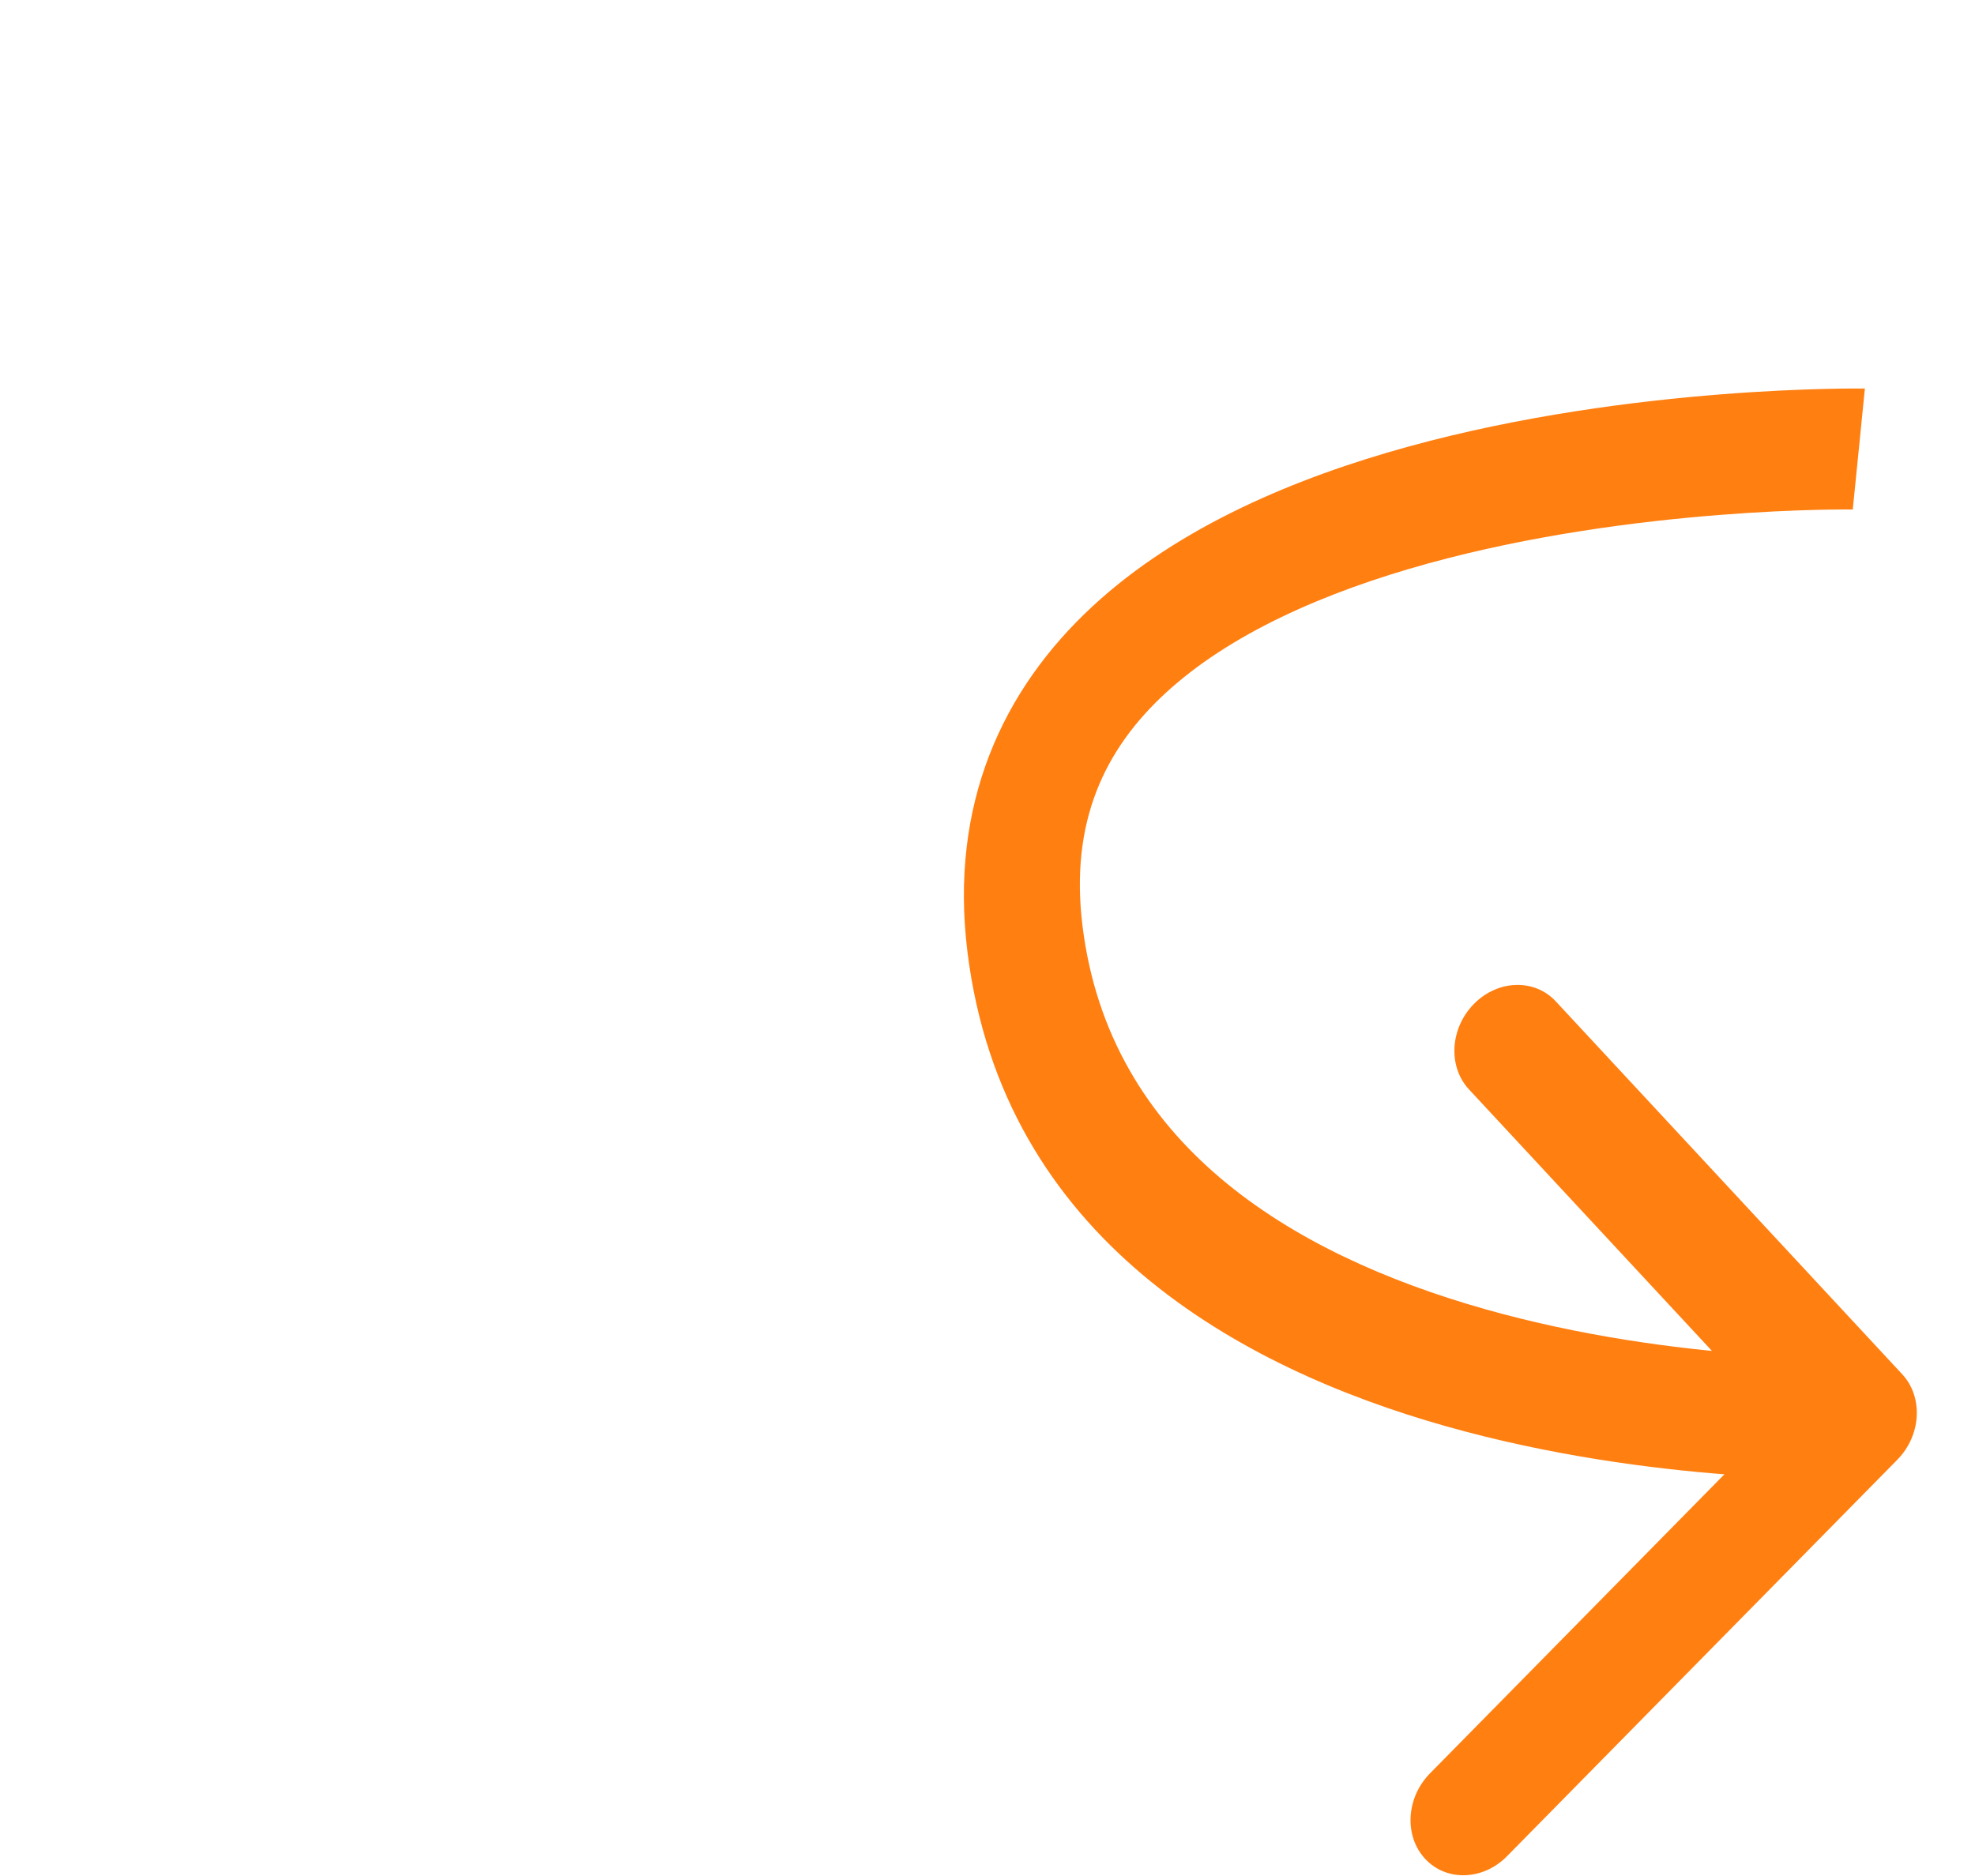 <?xml version="1.0" encoding="UTF-8"?> <svg xmlns="http://www.w3.org/2000/svg" width="200" height="190" viewBox="0 0 200 190" fill="none"> <path d="M103.796 95.095L109.621 93.78L103.796 95.095ZM192.628 139.181C194.781 141.499 194.56 145.375 192.135 147.839L152.608 187.996C150.183 190.46 146.471 190.579 144.318 188.261C142.166 185.944 142.387 182.067 144.812 179.603L179.947 143.909L148.762 110.338C146.609 108.021 146.83 104.144 149.255 101.68C151.681 99.216 155.392 99.097 157.545 101.415L192.628 139.181ZM188.237 45.476C187.62 51.6 187.621 51.6 187.622 51.6C187.622 51.6 187.622 51.6 187.622 51.6C187.621 51.6 187.619 51.6 187.616 51.6C187.609 51.6 187.597 51.6 187.579 51.6C187.544 51.599 187.487 51.599 187.41 51.598C187.256 51.597 187.02 51.596 186.707 51.597C186.081 51.599 185.15 51.608 183.958 51.637C181.574 51.696 178.157 51.835 174.071 52.157C165.862 52.805 155.114 54.18 144.659 57.056C134.08 59.966 124.478 64.233 117.995 70.225C111.898 75.861 108.314 83.198 109.621 93.78L97.97 96.409C96.124 81.466 101.517 69.838 110.661 61.384C119.42 53.287 131.322 48.34 142.642 45.226C154.085 42.079 165.631 40.621 174.24 39.942C178.563 39.601 182.187 39.453 184.741 39.391C186.018 39.359 187.031 39.349 187.731 39.347C188.081 39.346 188.354 39.347 188.542 39.348C188.637 39.349 188.711 39.349 188.763 39.35C188.789 39.35 188.809 39.351 188.824 39.351C188.832 39.351 188.838 39.351 188.843 39.351C188.845 39.351 188.848 39.351 188.849 39.351C188.851 39.351 188.853 39.351 188.237 45.476ZM109.621 93.78C112.338 115.761 130.567 126.977 150.386 132.591C160.1 135.342 169.685 136.582 176.877 137.127C180.462 137.399 183.425 137.497 185.477 137.526C186.502 137.541 187.298 137.539 187.829 137.534C188.094 137.531 188.293 137.528 188.421 137.525C188.484 137.524 188.531 137.522 188.558 137.522C188.572 137.521 188.581 137.521 188.586 137.521C188.588 137.521 188.589 137.521 188.589 137.521C188.589 137.521 188.588 137.521 188.588 137.521C188.587 137.521 188.586 137.521 188.237 143.643C187.887 149.765 187.885 149.765 187.883 149.766C187.882 149.766 187.879 149.766 187.877 149.766C187.872 149.766 187.866 149.766 187.859 149.766C187.844 149.767 187.825 149.767 187.802 149.768C187.754 149.769 187.688 149.771 187.604 149.773C187.435 149.776 187.195 149.78 186.886 149.784C186.269 149.79 185.381 149.792 184.257 149.775C182.012 149.743 178.822 149.637 174.983 149.346C167.328 148.765 156.986 147.44 146.378 144.435C125.554 138.537 101.562 125.479 97.97 96.409L109.621 93.78Z" fill="#FF7F11"></path> </svg> 